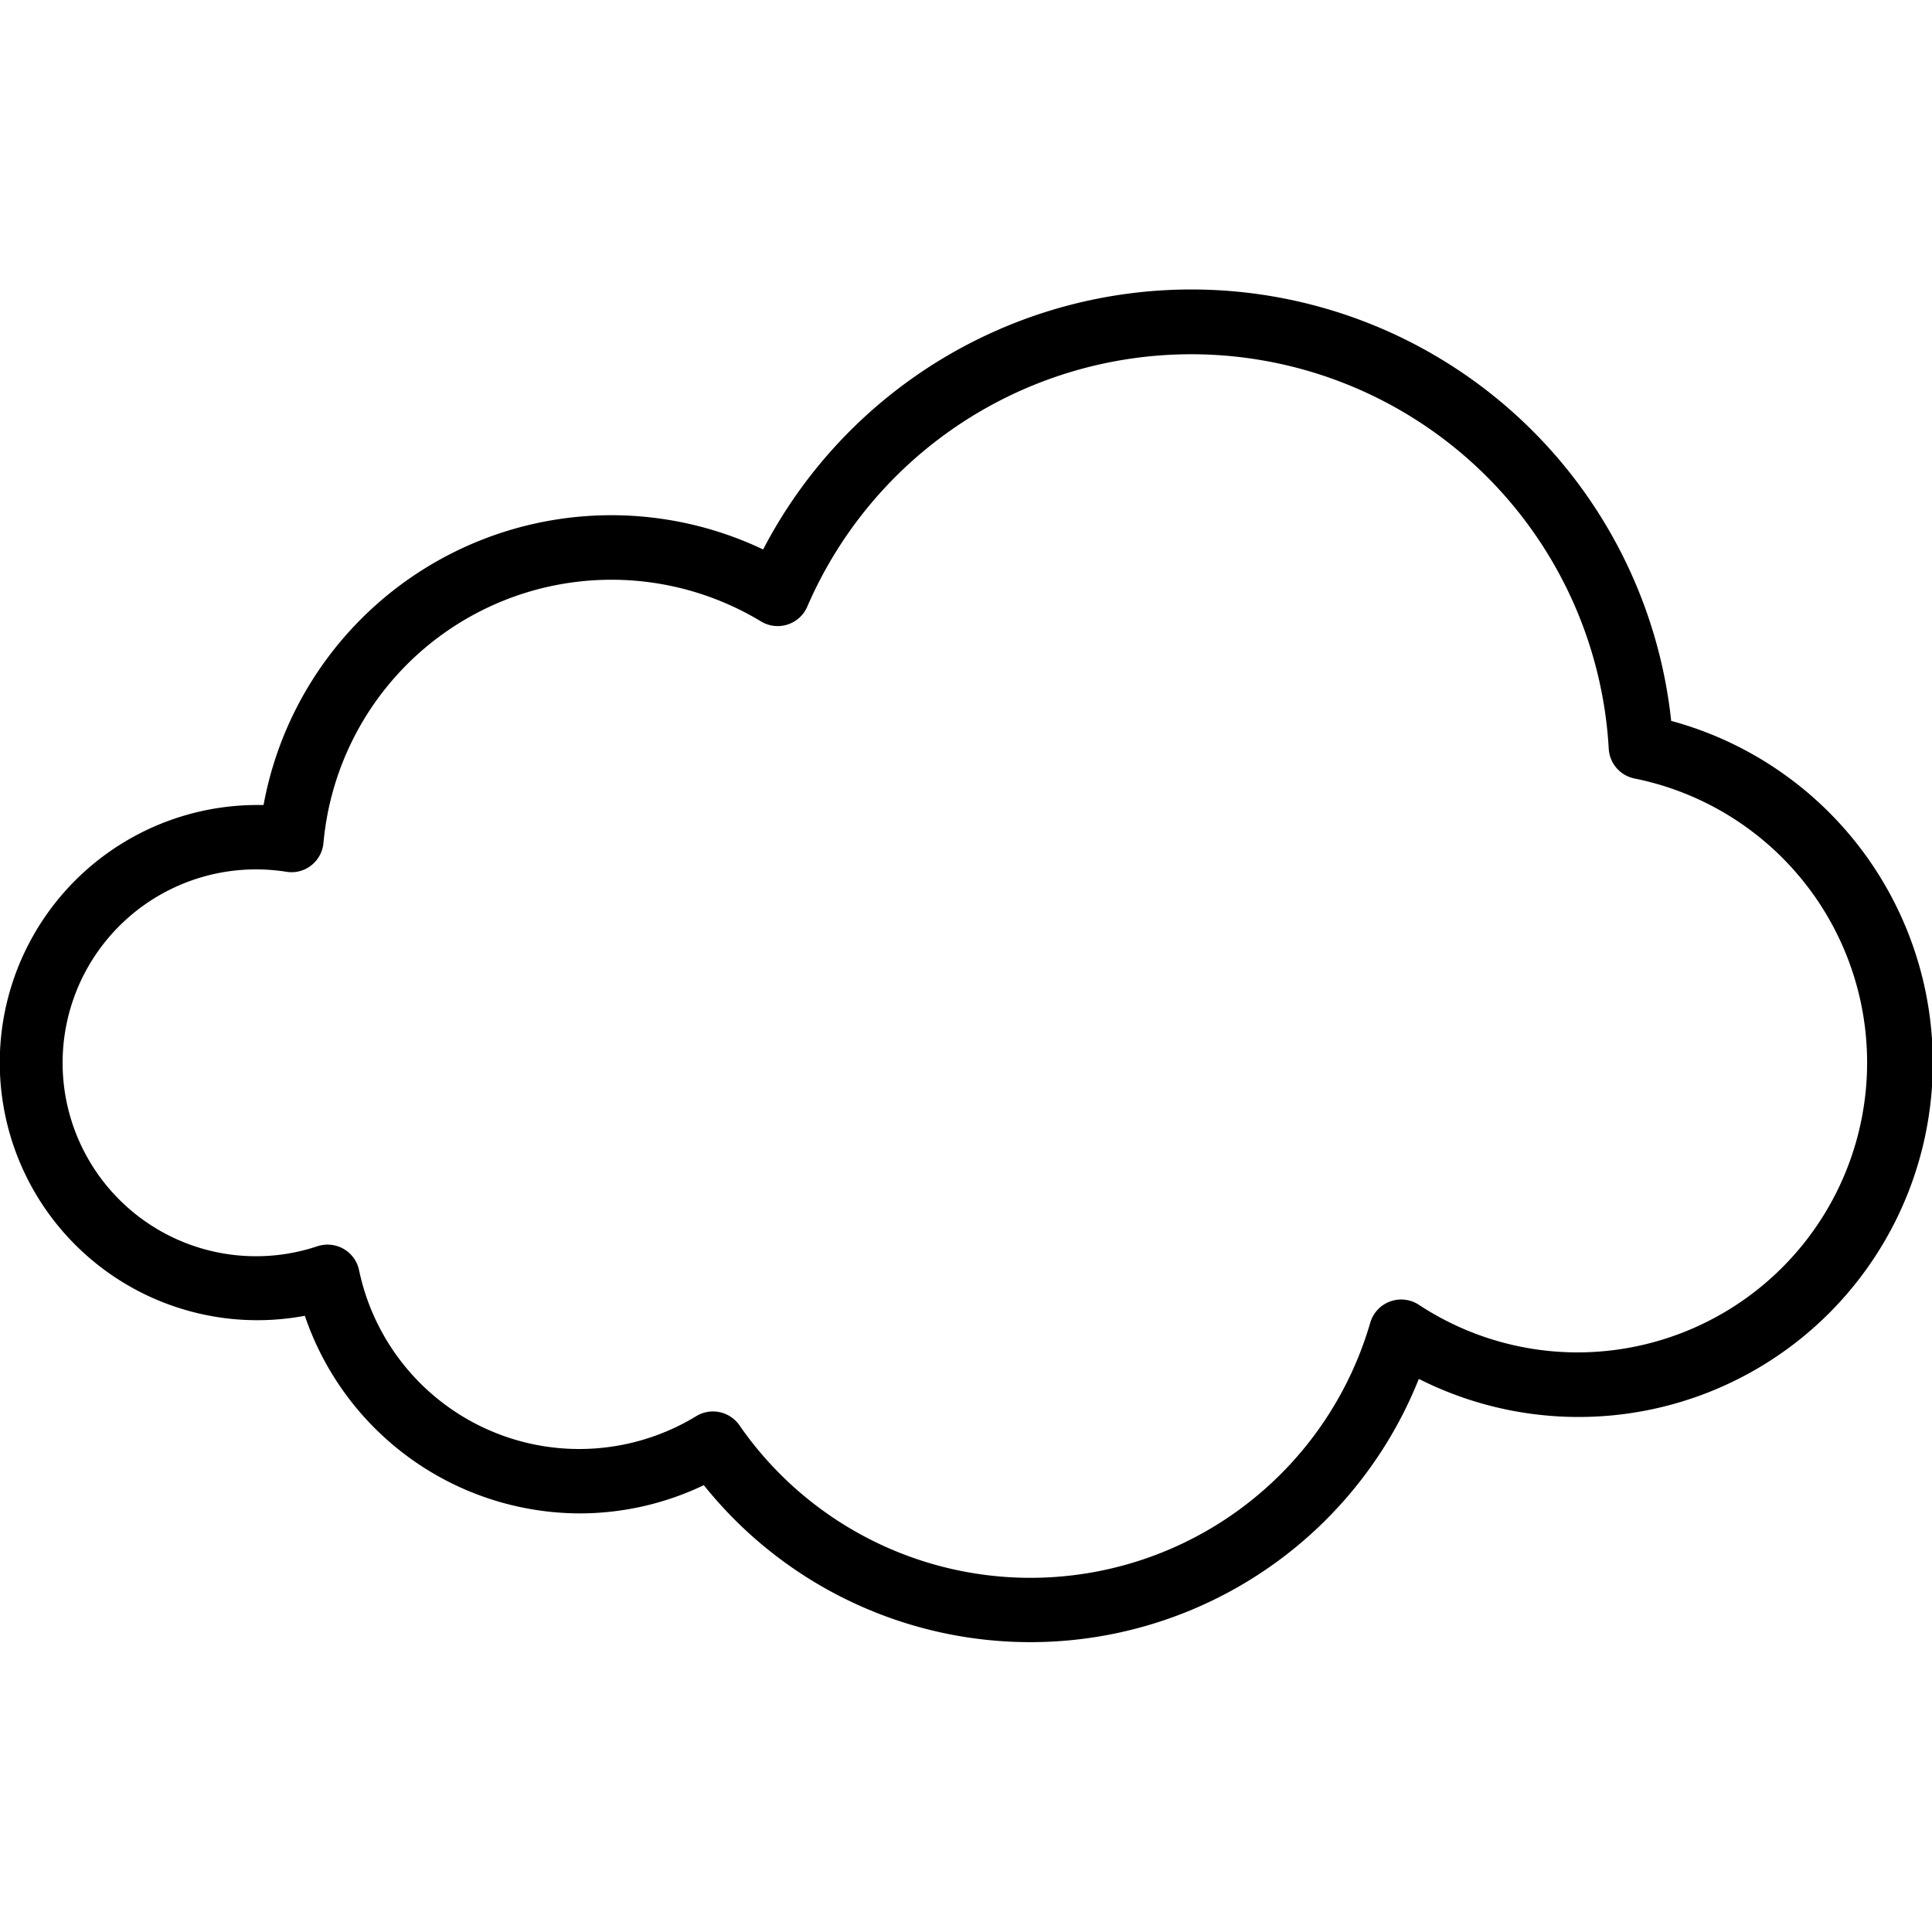 <svg id="Icons" height="512" viewBox="0 0 60 60" width="512" xmlns="http://www.w3.org/2000/svg"><path d="m51.9 22.388a14.987 14.987 0 0 0 -28.2-5.324 10.981 10.981 0 0 0 -15.515 7.936h-.185a8 8 0 1 0 1.467 15.863 9.044 9.044 0 0 0 8.533 6.137 8.947 8.947 0 0 0 3.858-.877 12.987 12.987 0 0 0 22.205-3.3 11 11 0 1 0 7.837-20.435zm-2.9 19.612a8.974 8.974 0 0 1 -4.937-1.479 1 1 0 0 0 -1.508.556 10.99 10.99 0 0 1 -19.591 3.187 1 1 0 0 0 -1.34-.285 6.985 6.985 0 0 1 -10.473-4.532 1 1 0 0 0 -.477-.66 1.012 1.012 0 0 0 -.81-.086 6.007 6.007 0 1 1 -.964-11.626.988.988 0 0 0 .767-.2 1 1 0 0 0 .379-.7 8.98 8.98 0 0 1 13.59-6.875 1 1 0 0 0 1.434-.459 12.988 12.988 0 0 1 24.891 4.412 1 1 0 0 0 .8.924 9 9 0 0 1 -1.761 17.823z"/></svg>